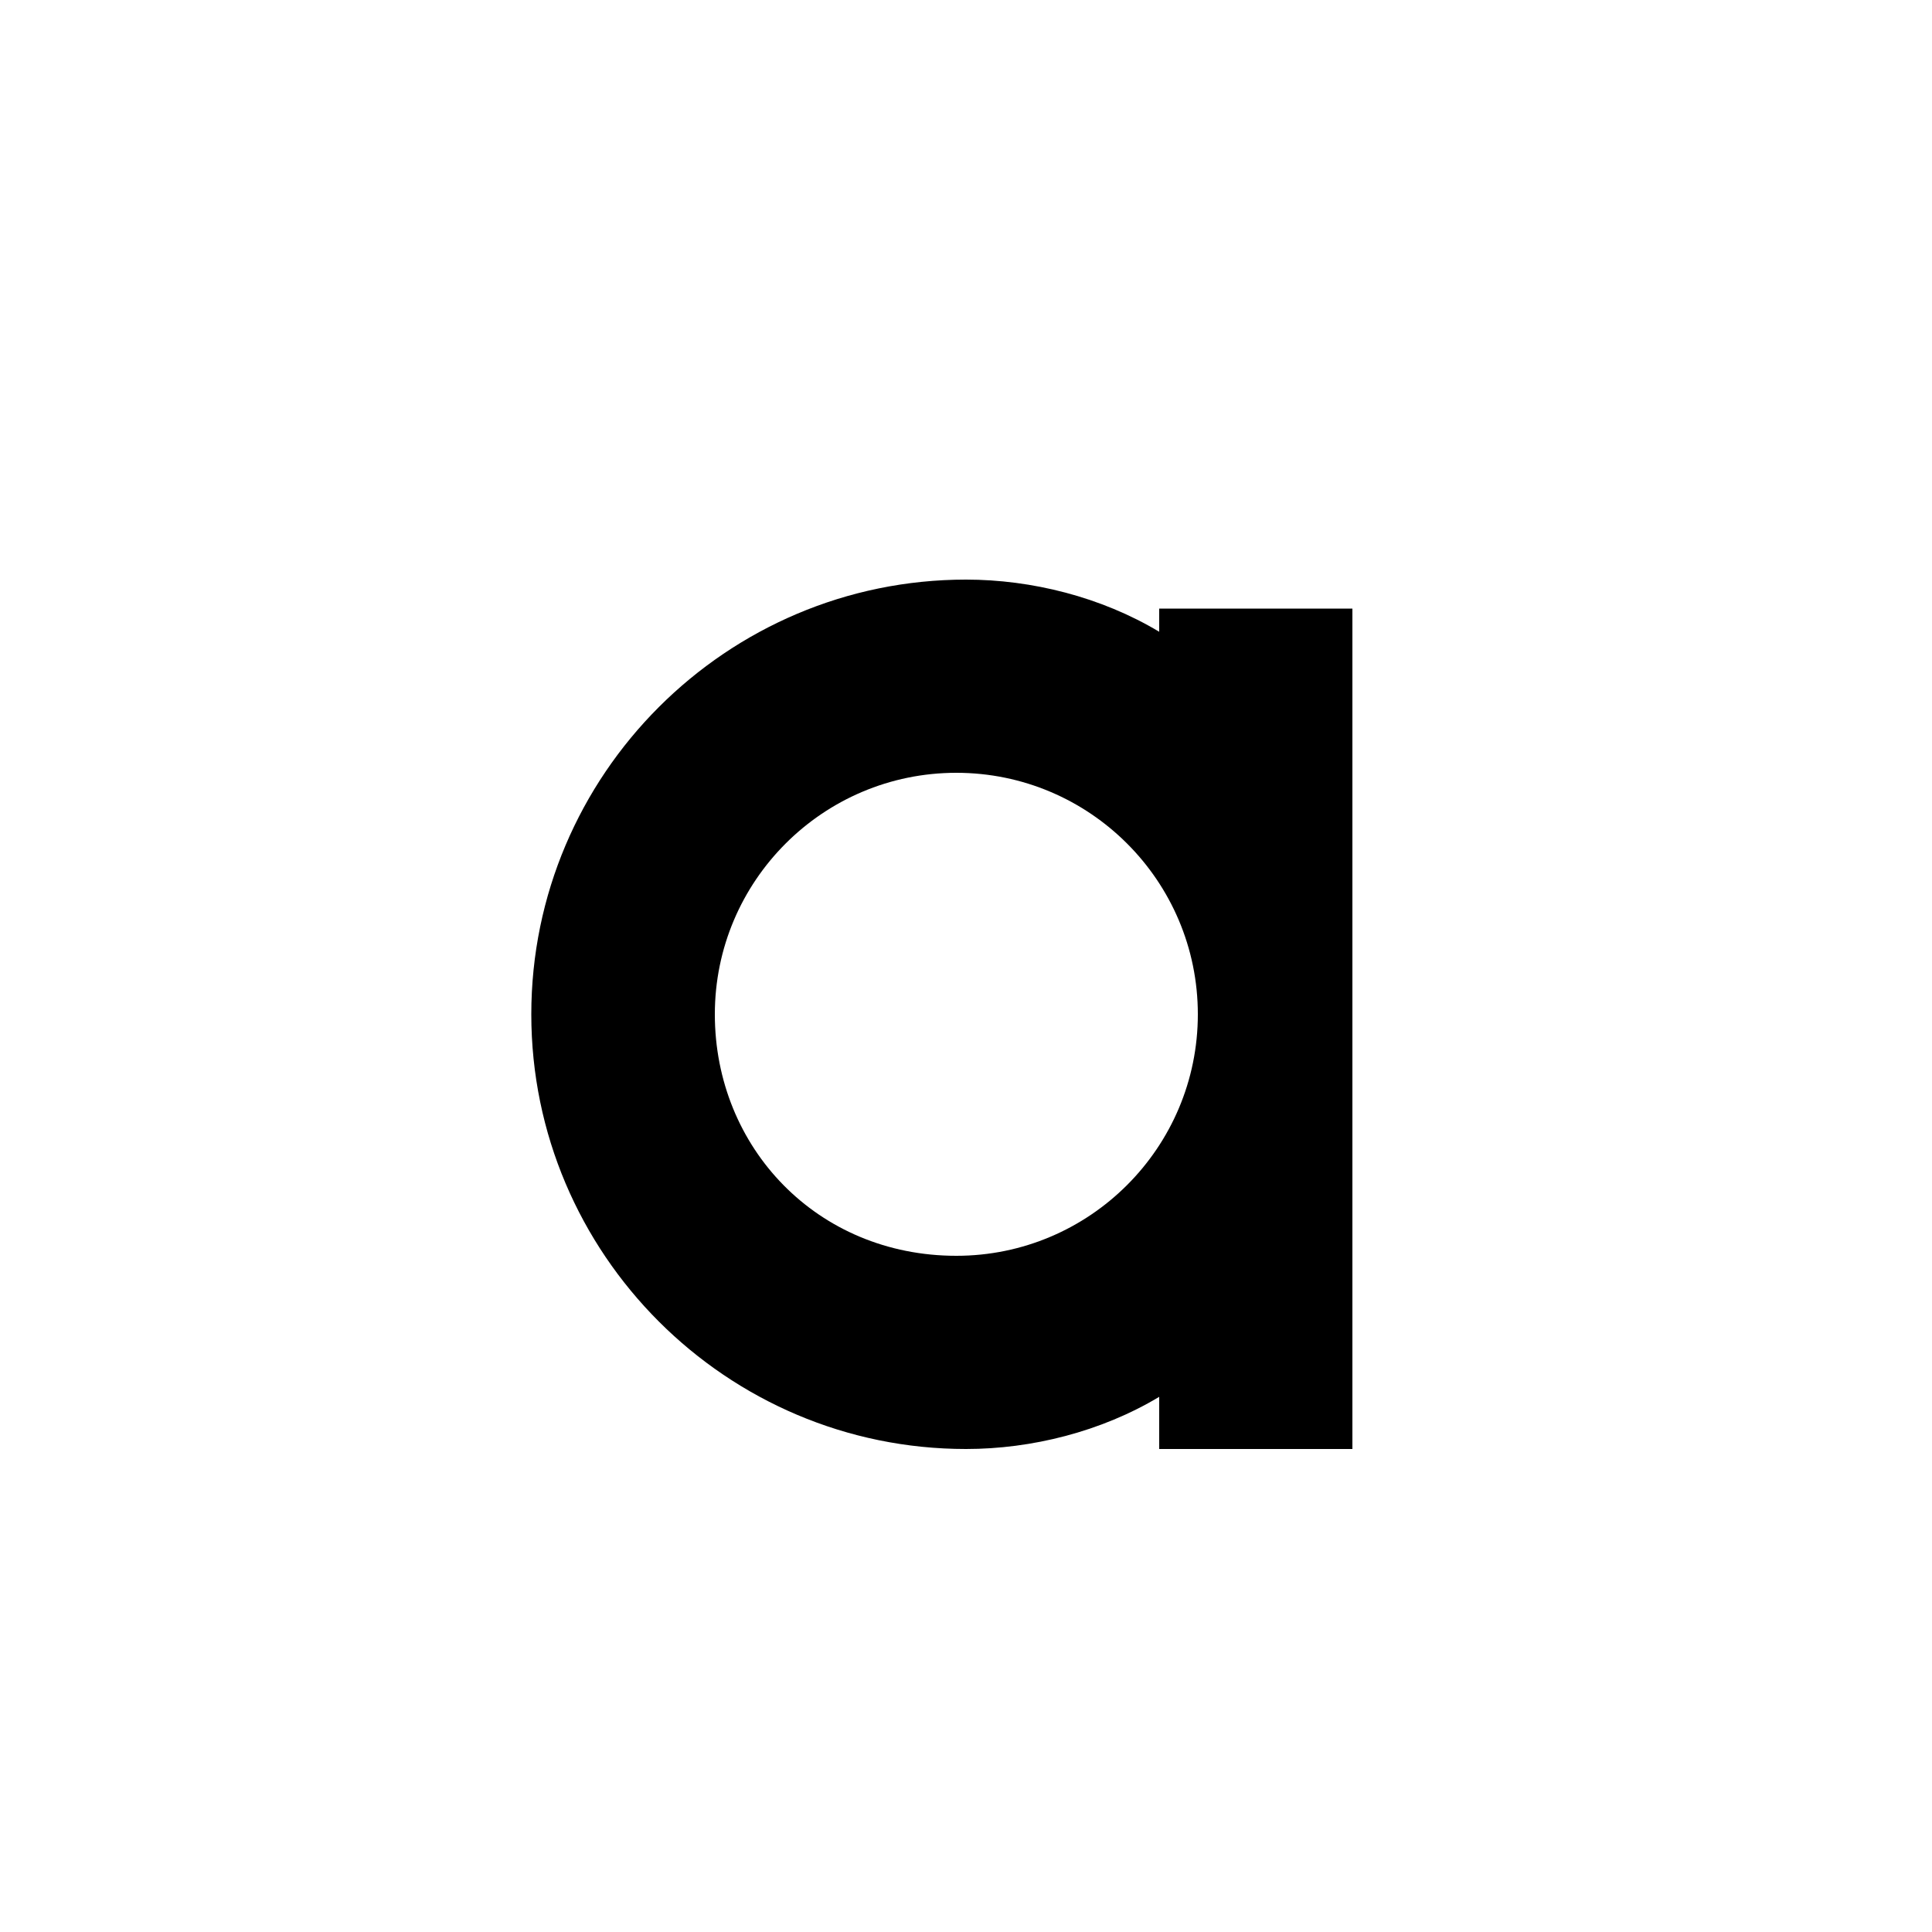 <?xml version="1.0" encoding="UTF-8"?><svg xmlns="http://www.w3.org/2000/svg" width="1024" height="1024" viewBox="0 0 1 1.0"><title>lower-a</title><path id="character-lower-a" fill-rule="evenodd" d="M .62,.525 C .62,.456 .564,.4 .495,.4 C .426,.4 .37,.456 .37,.525 C .37,.594 .423,.65 .495,.65 C .564,.65 .62,.594 .62,.525 zM .6,.327 L .6,.315 L .7,.315 L .7,.75 L .6,.75 L .6,.723 C .57,.741 .534,.75 .5,.75 C .376,.75 .275,.649 .275,.525 C .275,.401 .376,.3 .5,.3 C .534,.3 .57,.309 .6,.327 z" /></svg>
